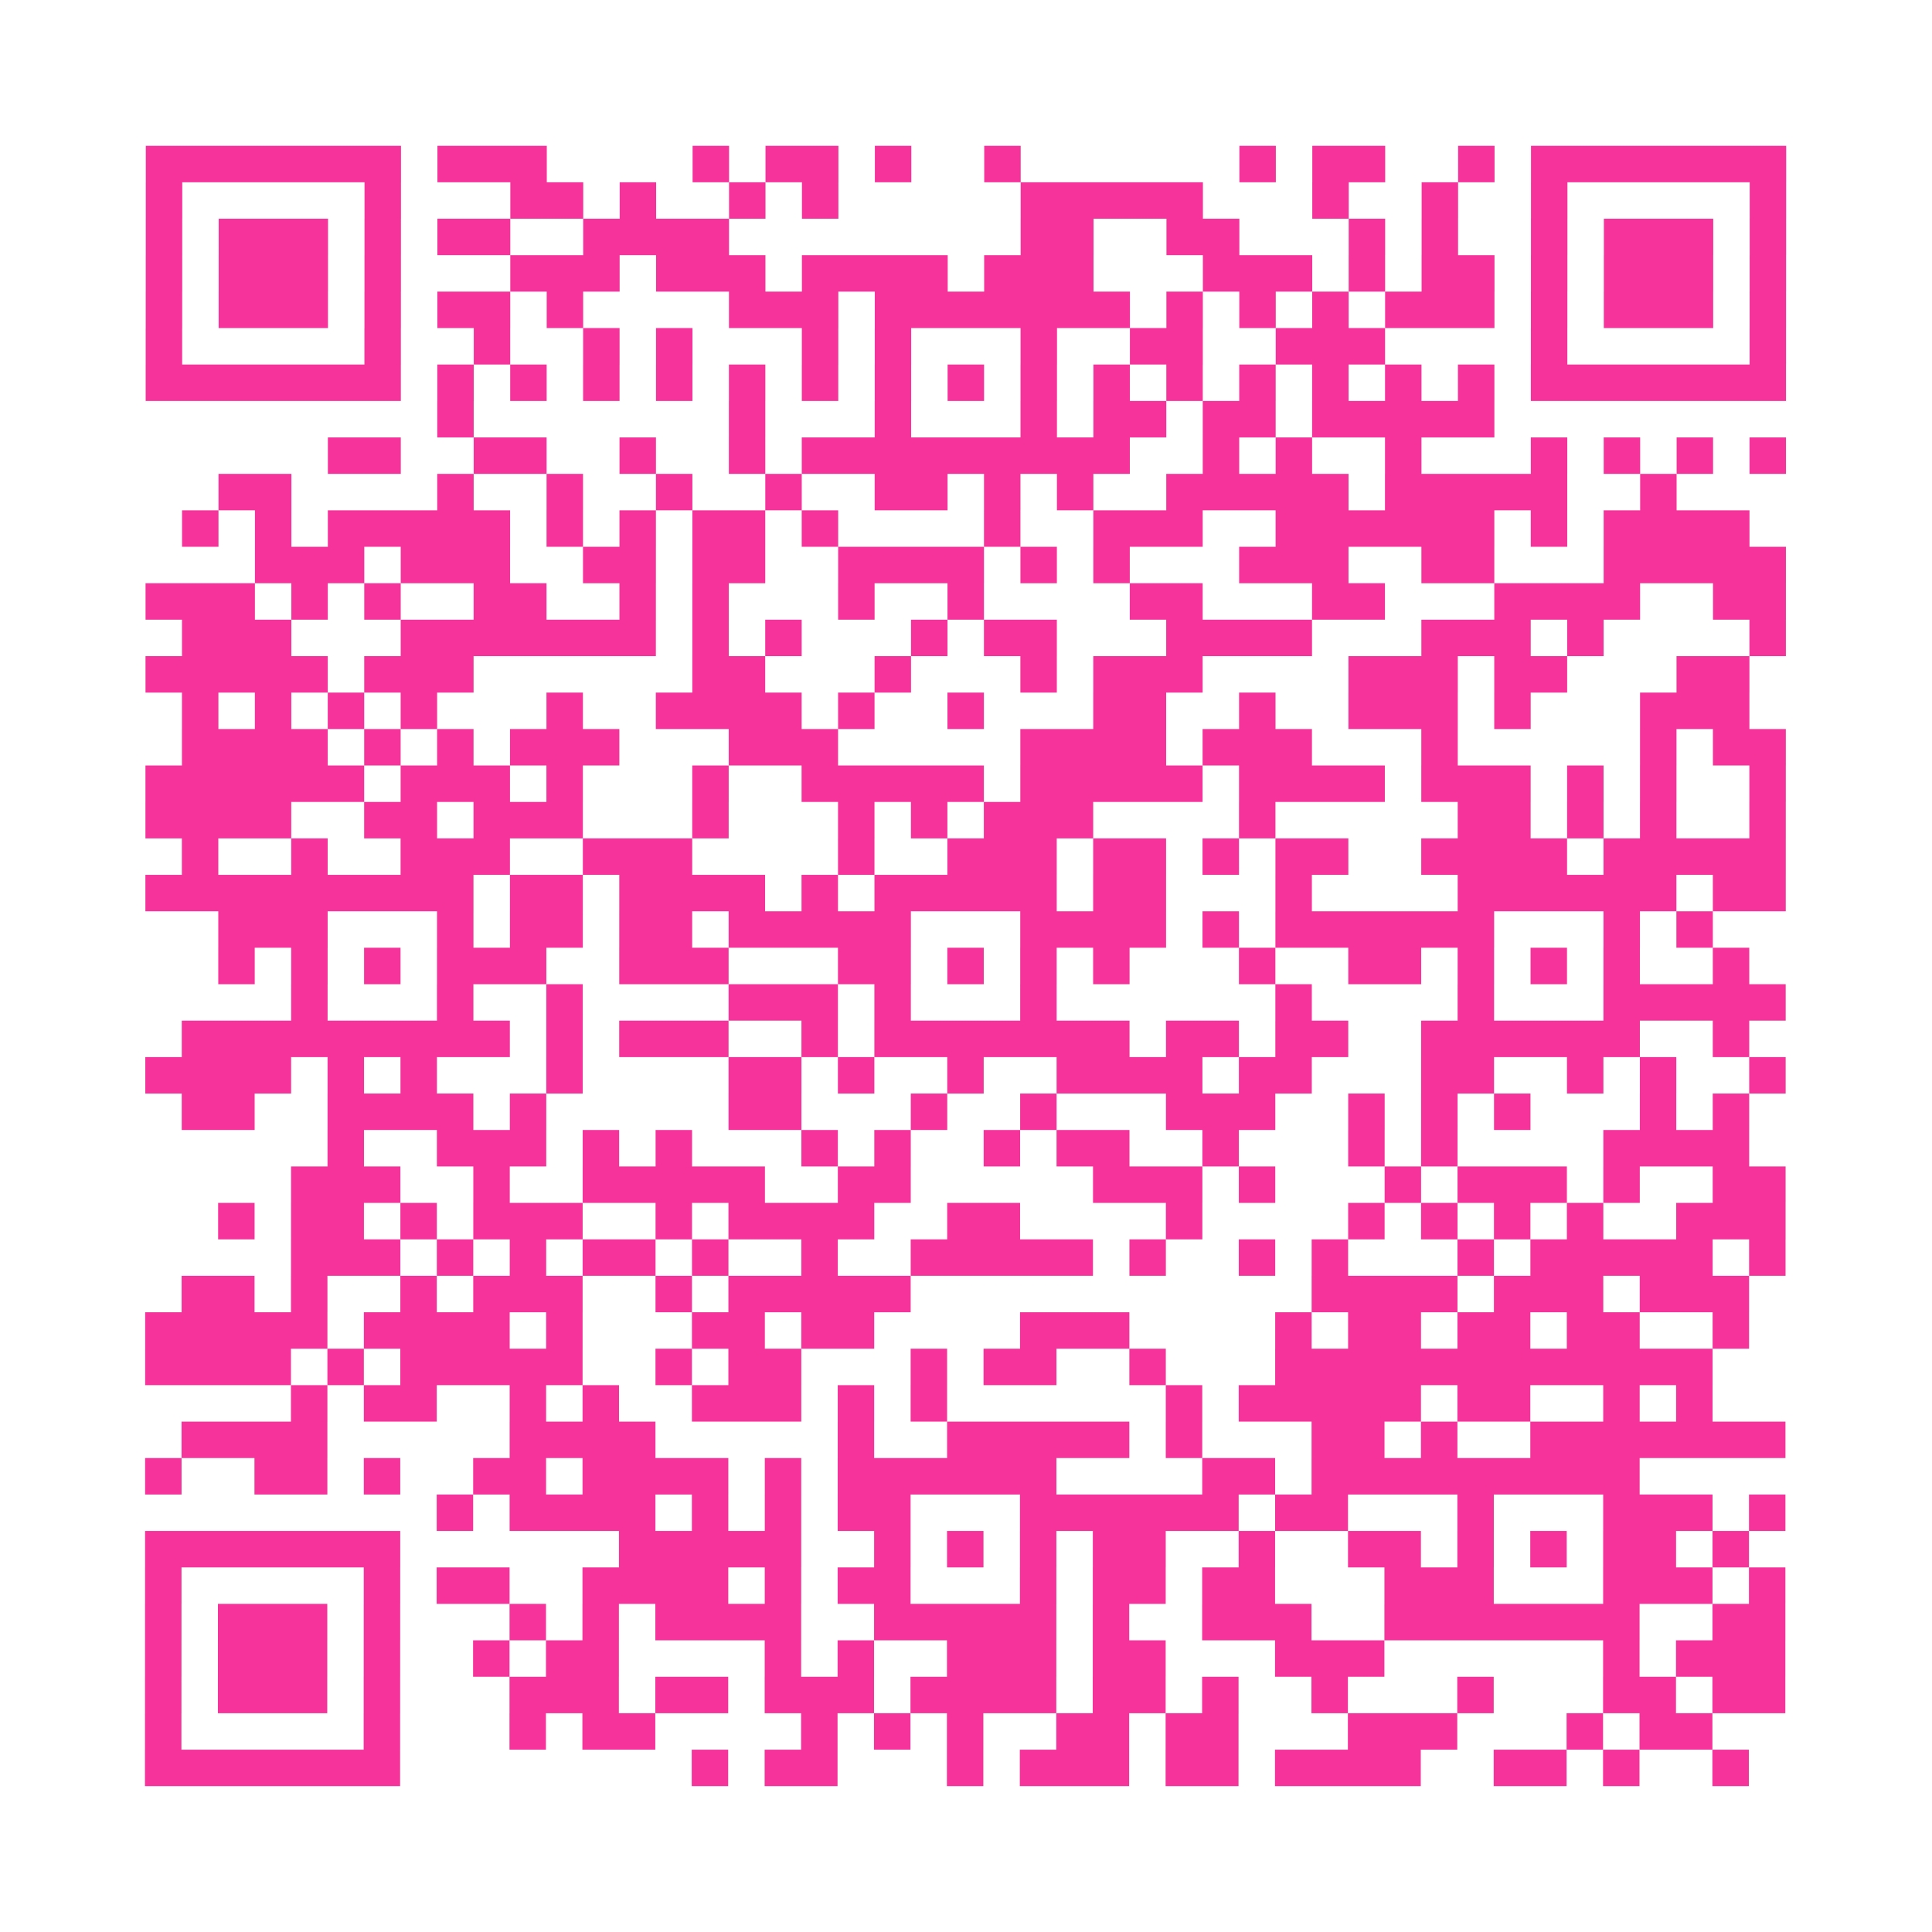 <?xml version="1.0" encoding="UTF-8"?>
<svg xmlns="http://www.w3.org/2000/svg" viewBox="0 0 53 53" class="pyqrcode"><path fill="transparent" d="M0 0h53v53h-53z"/><path stroke="#f6339b" class="pyqrline" d="M4 4.5h7m1 0h3m4 0h1m1 0h2m1 0h1m2 0h1m6 0h1m1 0h2m2 0h1m1 0h7m-45 1h1m5 0h1m3 0h2m1 0h1m2 0h1m1 0h1m5 0h5m3 0h1m2 0h1m2 0h1m5 0h1m-45 1h1m1 0h3m1 0h1m1 0h2m2 0h4m8 0h2m2 0h2m3 0h1m1 0h1m2 0h1m1 0h3m1 0h1m-45 1h1m1 0h3m1 0h1m3 0h3m1 0h3m1 0h4m1 0h3m3 0h3m1 0h1m1 0h2m1 0h1m1 0h3m1 0h1m-45 1h1m1 0h3m1 0h1m1 0h2m1 0h1m4 0h3m1 0h7m1 0h1m1 0h1m1 0h1m1 0h3m1 0h1m1 0h3m1 0h1m-45 1h1m5 0h1m2 0h1m2 0h1m1 0h1m3 0h1m1 0h1m3 0h1m2 0h2m2 0h3m4 0h1m5 0h1m-45 1h7m1 0h1m1 0h1m1 0h1m1 0h1m1 0h1m1 0h1m1 0h1m1 0h1m1 0h1m1 0h1m1 0h1m1 0h1m1 0h1m1 0h1m1 0h1m1 0h7m-37 1h1m7 0h1m3 0h1m3 0h1m1 0h2m1 0h2m1 0h5m-32 1h2m2 0h2m2 0h1m2 0h1m1 0h9m2 0h1m1 0h1m2 0h1m3 0h1m1 0h1m1 0h1m1 0h1m-43 1h2m4 0h1m2 0h1m2 0h1m2 0h1m2 0h2m1 0h1m1 0h1m2 0h5m1 0h5m2 0h1m-41 1h1m1 0h1m1 0h5m1 0h1m1 0h1m1 0h2m1 0h1m4 0h1m2 0h3m2 0h6m1 0h1m1 0h4m-41 1h3m1 0h3m2 0h2m1 0h2m2 0h4m1 0h1m1 0h1m3 0h3m2 0h2m3 0h5m-45 1h3m1 0h1m1 0h1m2 0h2m2 0h1m1 0h1m3 0h1m2 0h1m4 0h2m3 0h2m3 0h4m2 0h2m-44 1h3m3 0h7m1 0h1m1 0h1m3 0h1m1 0h2m3 0h4m3 0h3m1 0h1m4 0h1m-45 1h5m1 0h3m6 0h2m3 0h1m3 0h1m1 0h3m4 0h3m1 0h2m3 0h2m-43 1h1m1 0h1m1 0h1m1 0h1m3 0h1m2 0h4m1 0h1m2 0h1m3 0h2m2 0h1m2 0h3m1 0h1m3 0h3m-43 1h4m1 0h1m1 0h1m1 0h3m3 0h3m5 0h4m1 0h3m3 0h1m5 0h1m1 0h2m-45 1h6m1 0h3m1 0h1m3 0h1m2 0h5m1 0h5m1 0h4m1 0h3m1 0h1m1 0h1m2 0h1m-45 1h4m2 0h2m1 0h3m3 0h1m3 0h1m1 0h1m1 0h3m4 0h1m5 0h2m1 0h1m1 0h1m2 0h1m-44 1h1m2 0h1m2 0h3m2 0h3m4 0h1m2 0h3m1 0h2m1 0h1m1 0h2m2 0h4m1 0h5m-45 1h9m1 0h2m1 0h4m1 0h1m1 0h5m1 0h2m3 0h1m4 0h6m1 0h2m-43 1h3m3 0h1m1 0h2m1 0h2m1 0h5m3 0h4m1 0h1m1 0h6m3 0h1m1 0h1m-41 1h1m1 0h1m1 0h1m1 0h3m2 0h3m3 0h2m1 0h1m1 0h1m1 0h1m3 0h1m2 0h2m1 0h1m1 0h1m1 0h1m2 0h1m-40 1h1m3 0h1m2 0h1m4 0h3m1 0h1m3 0h1m6 0h1m4 0h1m3 0h5m-44 1h9m1 0h1m1 0h3m2 0h1m1 0h7m1 0h2m1 0h2m2 0h6m2 0h1m-44 1h4m1 0h1m1 0h1m3 0h1m4 0h2m1 0h1m2 0h1m2 0h4m1 0h2m3 0h2m2 0h1m1 0h1m2 0h1m-44 1h2m2 0h4m1 0h1m5 0h2m3 0h1m2 0h1m3 0h3m2 0h1m1 0h1m1 0h1m3 0h1m1 0h1m-39 1h1m2 0h3m1 0h1m1 0h1m3 0h1m1 0h1m2 0h1m1 0h2m2 0h1m3 0h1m1 0h1m4 0h4m-40 1h3m2 0h1m2 0h5m2 0h2m5 0h3m1 0h1m3 0h1m1 0h3m1 0h1m2 0h2m-43 1h1m1 0h2m1 0h1m1 0h3m2 0h1m1 0h4m2 0h2m4 0h1m4 0h1m1 0h1m1 0h1m1 0h1m2 0h3m-41 1h3m1 0h1m1 0h1m1 0h2m1 0h1m2 0h1m2 0h5m1 0h1m2 0h1m1 0h1m3 0h1m1 0h5m1 0h1m-44 1h2m1 0h1m2 0h1m1 0h3m2 0h1m1 0h5m11 0h4m1 0h3m1 0h3m-44 1h5m1 0h4m1 0h1m3 0h2m1 0h2m4 0h3m4 0h1m1 0h2m1 0h2m1 0h2m2 0h1m-44 1h4m1 0h1m1 0h5m2 0h1m1 0h2m3 0h1m1 0h2m2 0h1m3 0h12m-39 1h1m1 0h2m2 0h1m1 0h1m2 0h3m1 0h1m1 0h1m6 0h1m1 0h5m1 0h2m2 0h1m1 0h1m-42 1h4m5 0h4m5 0h1m2 0h5m1 0h1m3 0h2m1 0h1m2 0h7m-45 1h1m2 0h2m1 0h1m2 0h2m1 0h4m1 0h1m1 0h6m4 0h2m1 0h9m-33 1h1m1 0h4m1 0h1m1 0h1m1 0h2m3 0h6m1 0h2m3 0h1m3 0h3m1 0h1m-45 1h7m6 0h5m2 0h1m1 0h1m1 0h1m1 0h2m2 0h1m2 0h2m1 0h1m1 0h1m1 0h2m1 0h1m-44 1h1m5 0h1m1 0h2m2 0h4m1 0h1m1 0h2m3 0h1m1 0h2m1 0h2m3 0h3m3 0h3m1 0h1m-45 1h1m1 0h3m1 0h1m3 0h1m1 0h1m1 0h4m2 0h5m1 0h1m2 0h3m2 0h7m2 0h2m-45 1h1m1 0h3m1 0h1m2 0h1m1 0h2m4 0h1m1 0h1m2 0h3m1 0h2m3 0h3m6 0h1m1 0h3m-45 1h1m1 0h3m1 0h1m3 0h3m1 0h2m1 0h3m1 0h4m1 0h2m1 0h1m2 0h1m3 0h1m3 0h2m1 0h2m-45 1h1m5 0h1m3 0h1m1 0h2m4 0h1m1 0h1m1 0h1m2 0h2m1 0h2m3 0h3m3 0h1m1 0h2m-43 1h7m8 0h1m1 0h2m3 0h1m1 0h3m1 0h2m1 0h4m2 0h2m1 0h1m2 0h1"/></svg>

